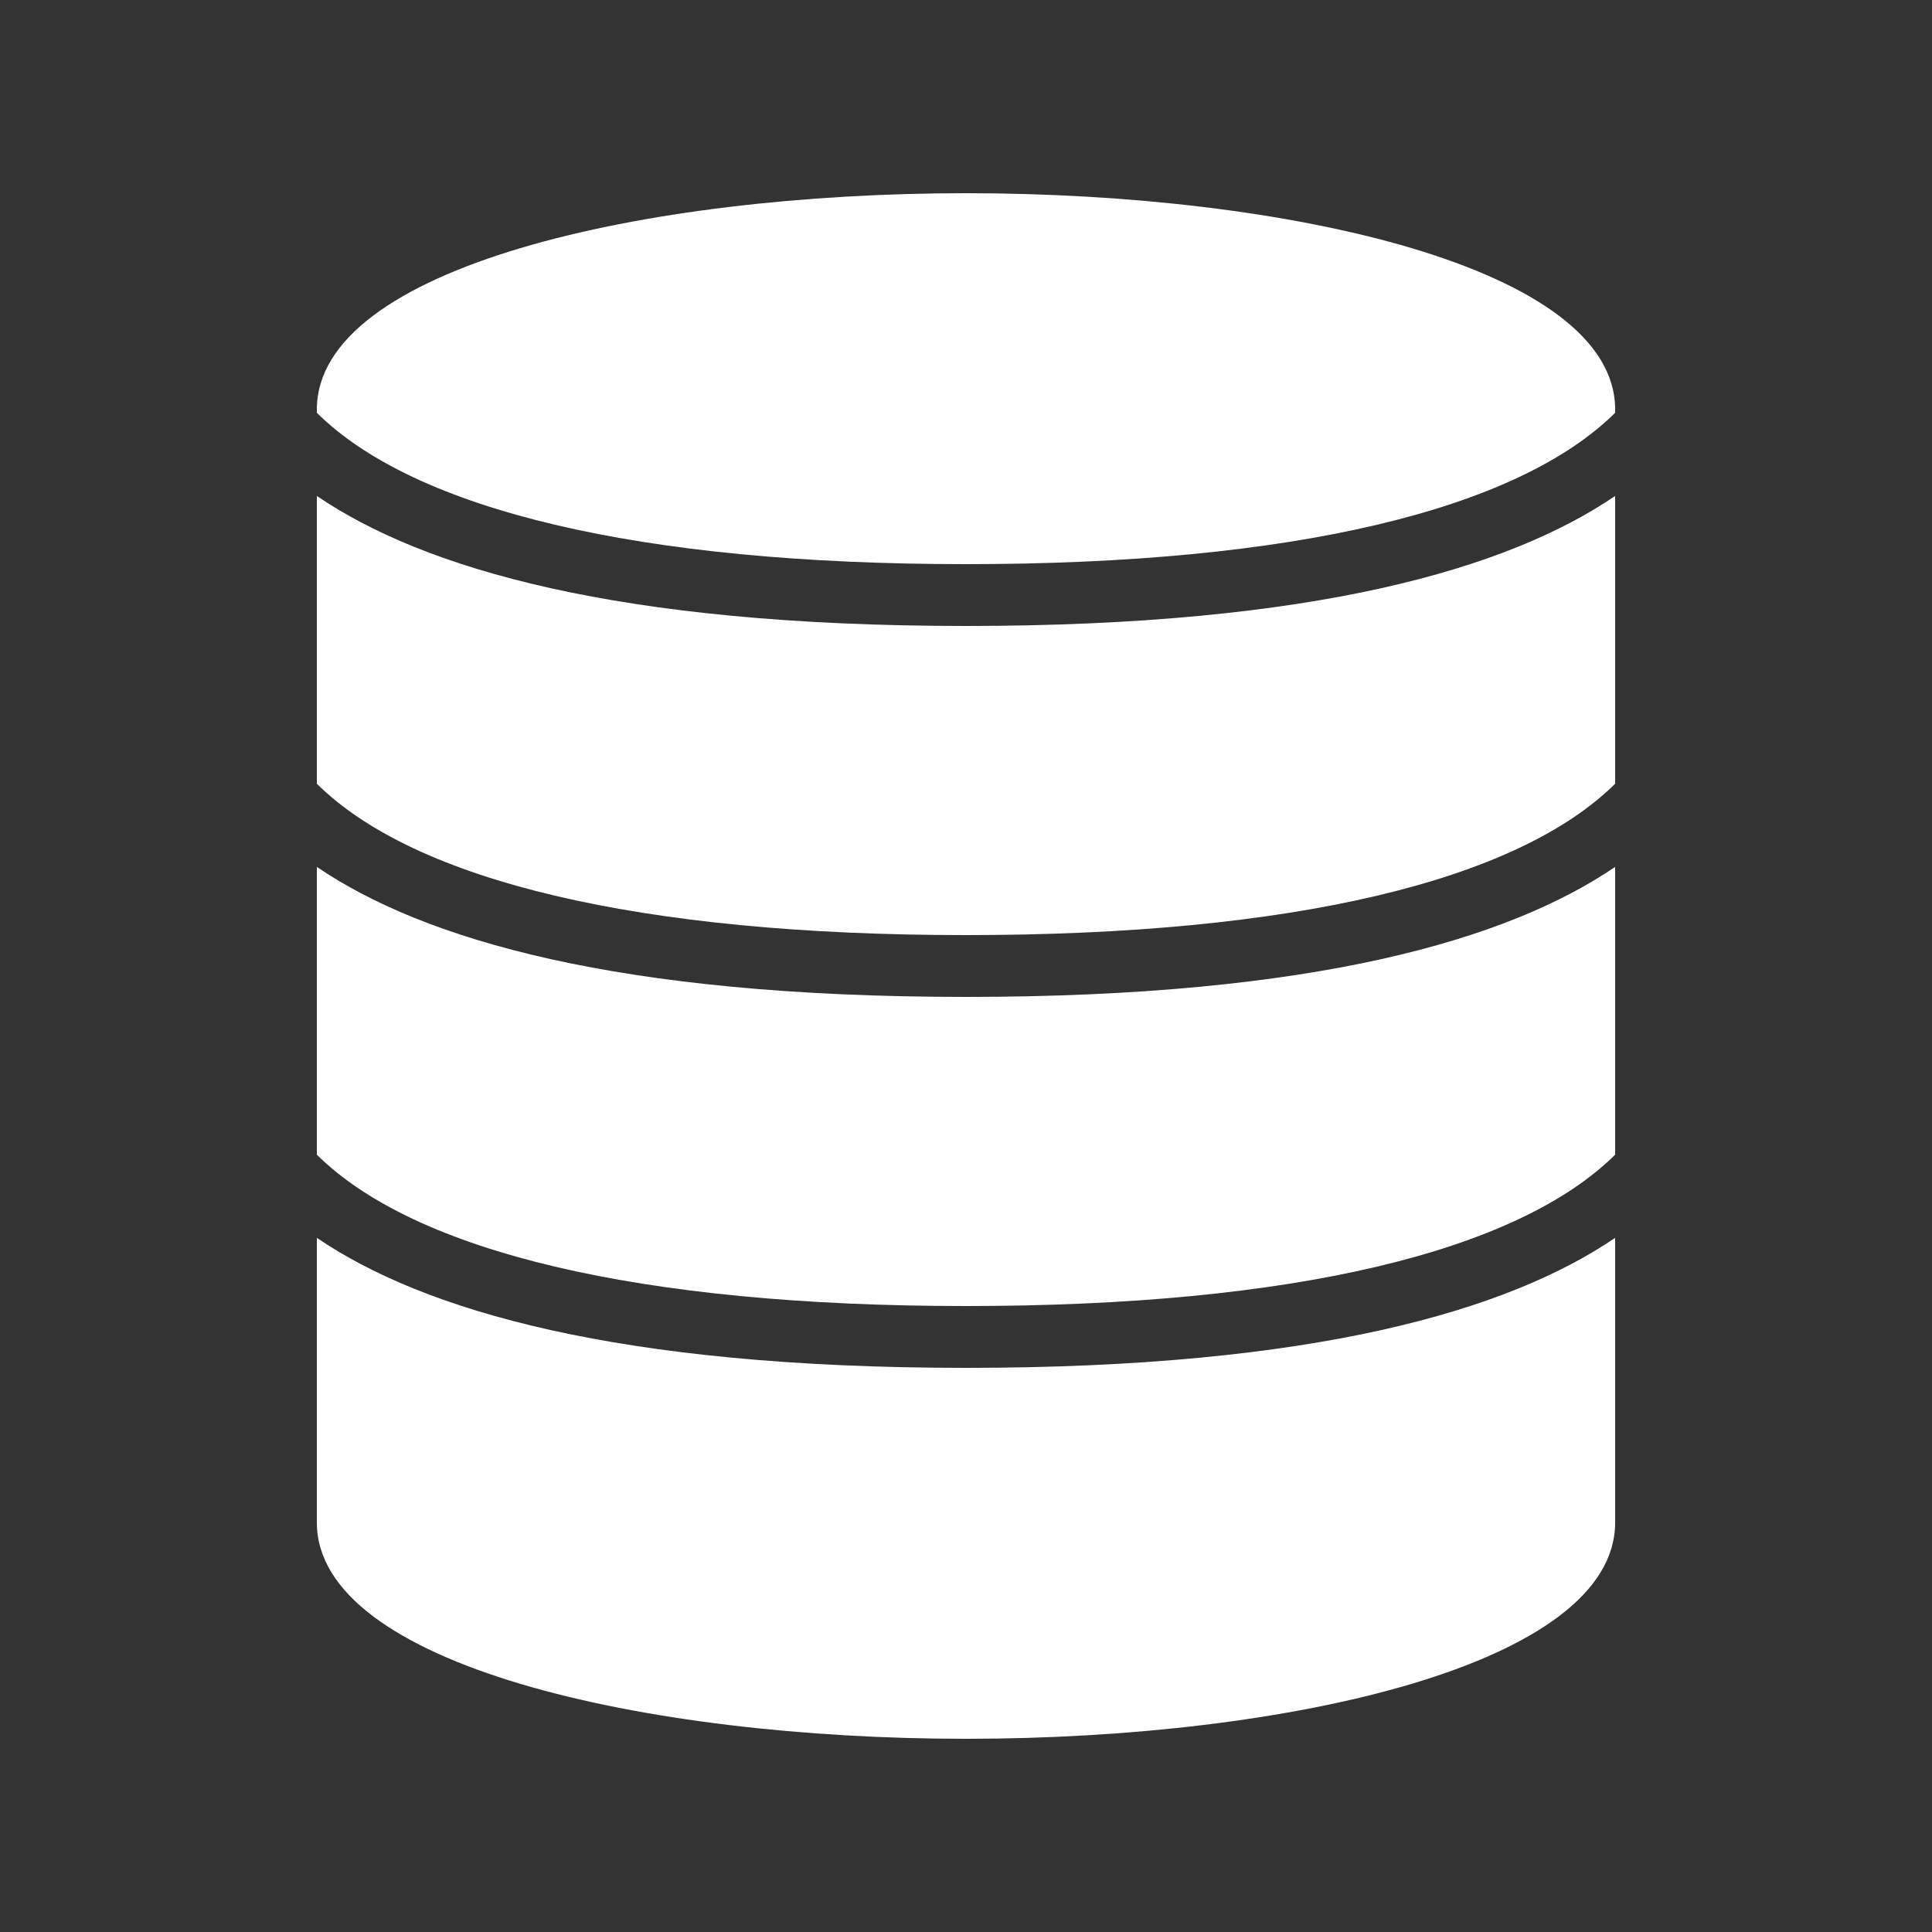 <svg xmlns="http://www.w3.org/2000/svg" width="30" height="30" viewBox="0 0 30 30" fill="none"><rect x="0" y="0" width="30" height="30" fill="#333333" stroke="none"/><path d="M4.92 13.461V17.93C6.447 19.442 9.932 20.28 15 20.28C20.068 20.28 23.552 19.442 25.08 17.93V13.461C23.42 14.591 20.407 15.48 15 15.48C9.593 15.48 6.58 14.591 4.92 13.461Z" fill="white"></path><path d="M4.92 19.221V23.64C4.92 25.846 9.991 27 15 27C20.009 27 25.08 25.846 25.08 23.64V19.221C23.42 20.351 20.407 21.24 15 21.24C9.593 21.24 6.58 20.351 4.92 19.221Z" fill="white"></path><path d="M15 3C9.991 3 4.92 4.154 4.92 6.36V6.41C6.447 7.922 9.932 8.76 15 8.76C20.068 8.76 23.552 7.922 25.08 6.41V6.36C25.08 4.154 20.009 3 15 3Z" fill="white"></path><path d="M4.92 7.701V12.17C6.447 13.682 9.932 14.52 15 14.52C20.068 14.52 23.552 13.682 25.08 12.17V7.701C23.42 8.831 20.407 9.72 15 9.72C9.593 9.72 6.58 8.831 4.92 7.701Z" fill="white"></path></svg>